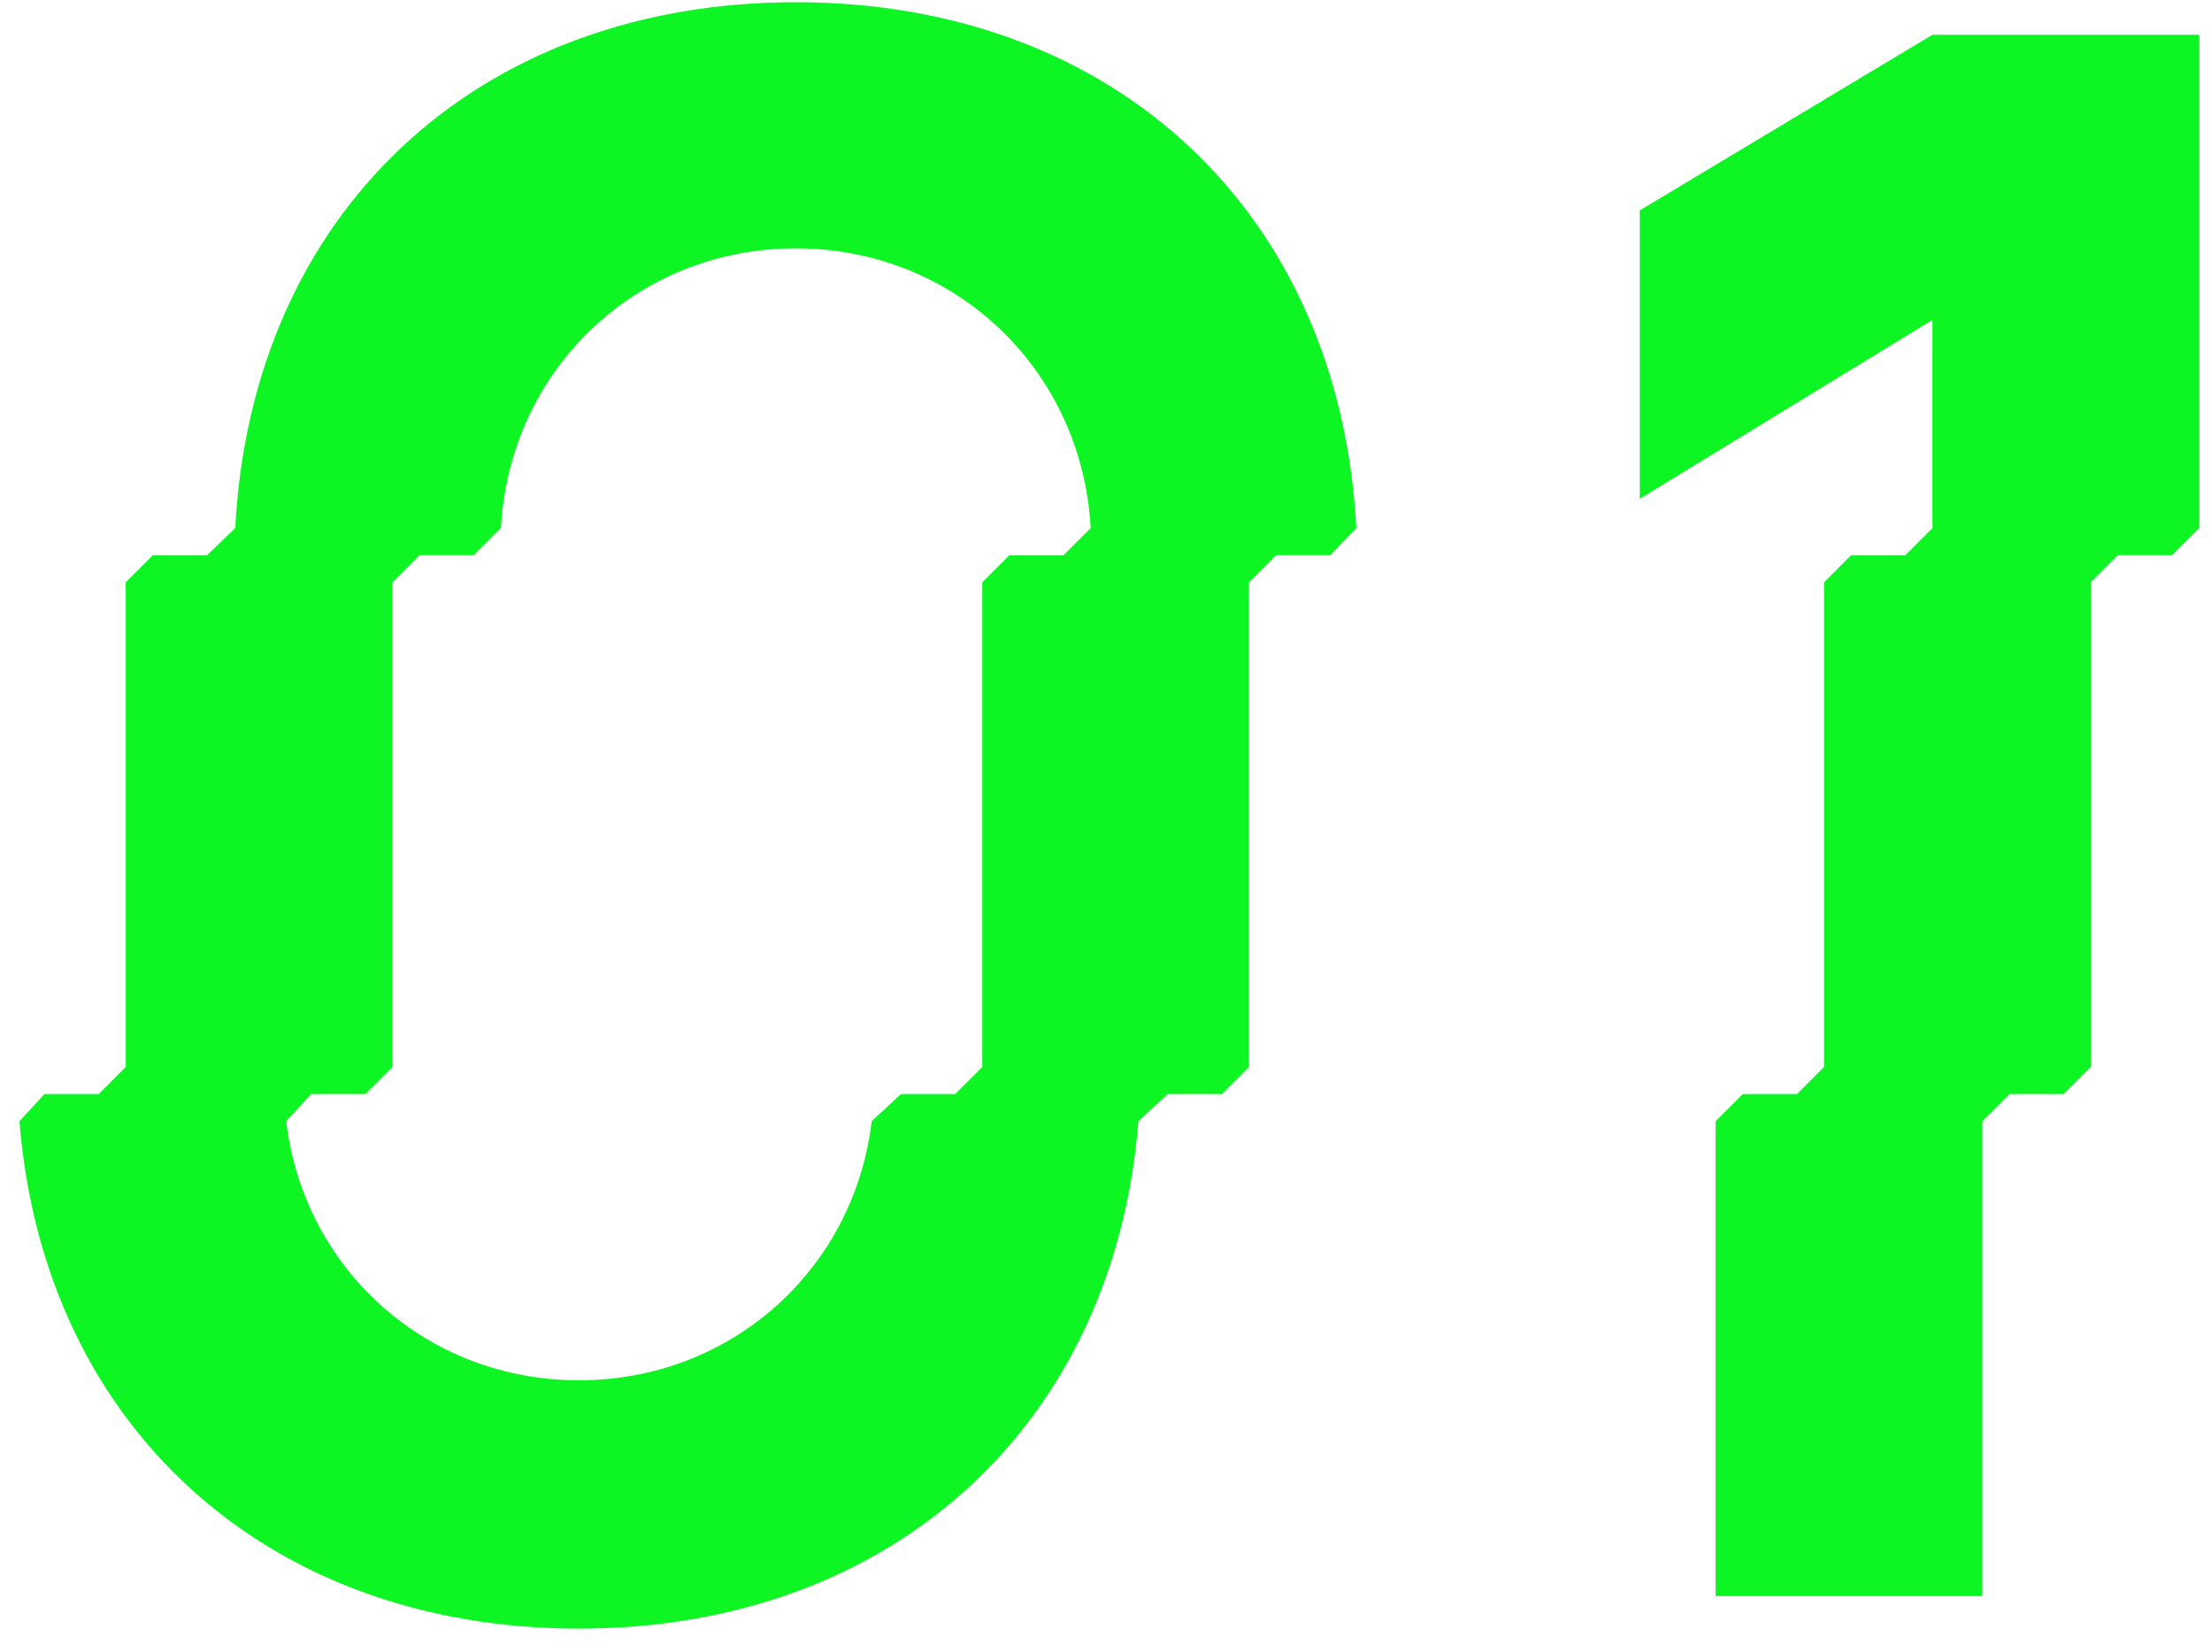 <?xml version="1.0" encoding="UTF-8"?> <svg xmlns="http://www.w3.org/2000/svg" width="79" height="59" viewBox="0 0 79 59" fill="none"><path d="M20.677 58.162C9.447 58.162 1.548 50.843 0.696 40.04L1.587 39.072H3.523L4.491 38.104V20.795L5.459 19.827H7.395L8.402 18.859C8.983 7.669 16.959 0.079 28.421 0.079C39.882 0.079 47.859 7.669 48.44 18.859L47.511 19.827H45.574L44.606 20.795V38.104L43.638 39.072H41.702L40.657 40.04C39.805 50.843 31.906 58.162 20.677 58.162ZM11.112 39.072L10.222 40.04C10.841 45.306 15.217 49.294 20.677 49.294C26.136 49.294 30.512 45.306 31.131 40.04L32.177 39.072H34.113L35.081 38.104V20.795L36.049 19.827H37.985L38.953 18.859C38.643 13.206 34.113 8.869 28.421 8.869C22.729 8.869 18.198 13.206 17.889 18.859L16.921 19.827H14.984L14.016 20.795V38.104L13.048 39.072H11.112ZM69.017 11.425L58.562 17.814V7.514L69.017 1.241H78.542V18.859L77.574 19.827H75.638L74.67 20.795V38.104L73.702 39.072H71.766L70.798 40.04V57H61.272V40.04L62.24 39.072H64.176L65.144 38.104V20.795L66.112 19.827H68.049L69.017 18.859V11.425Z" fill="#0DF624"></path></svg> 